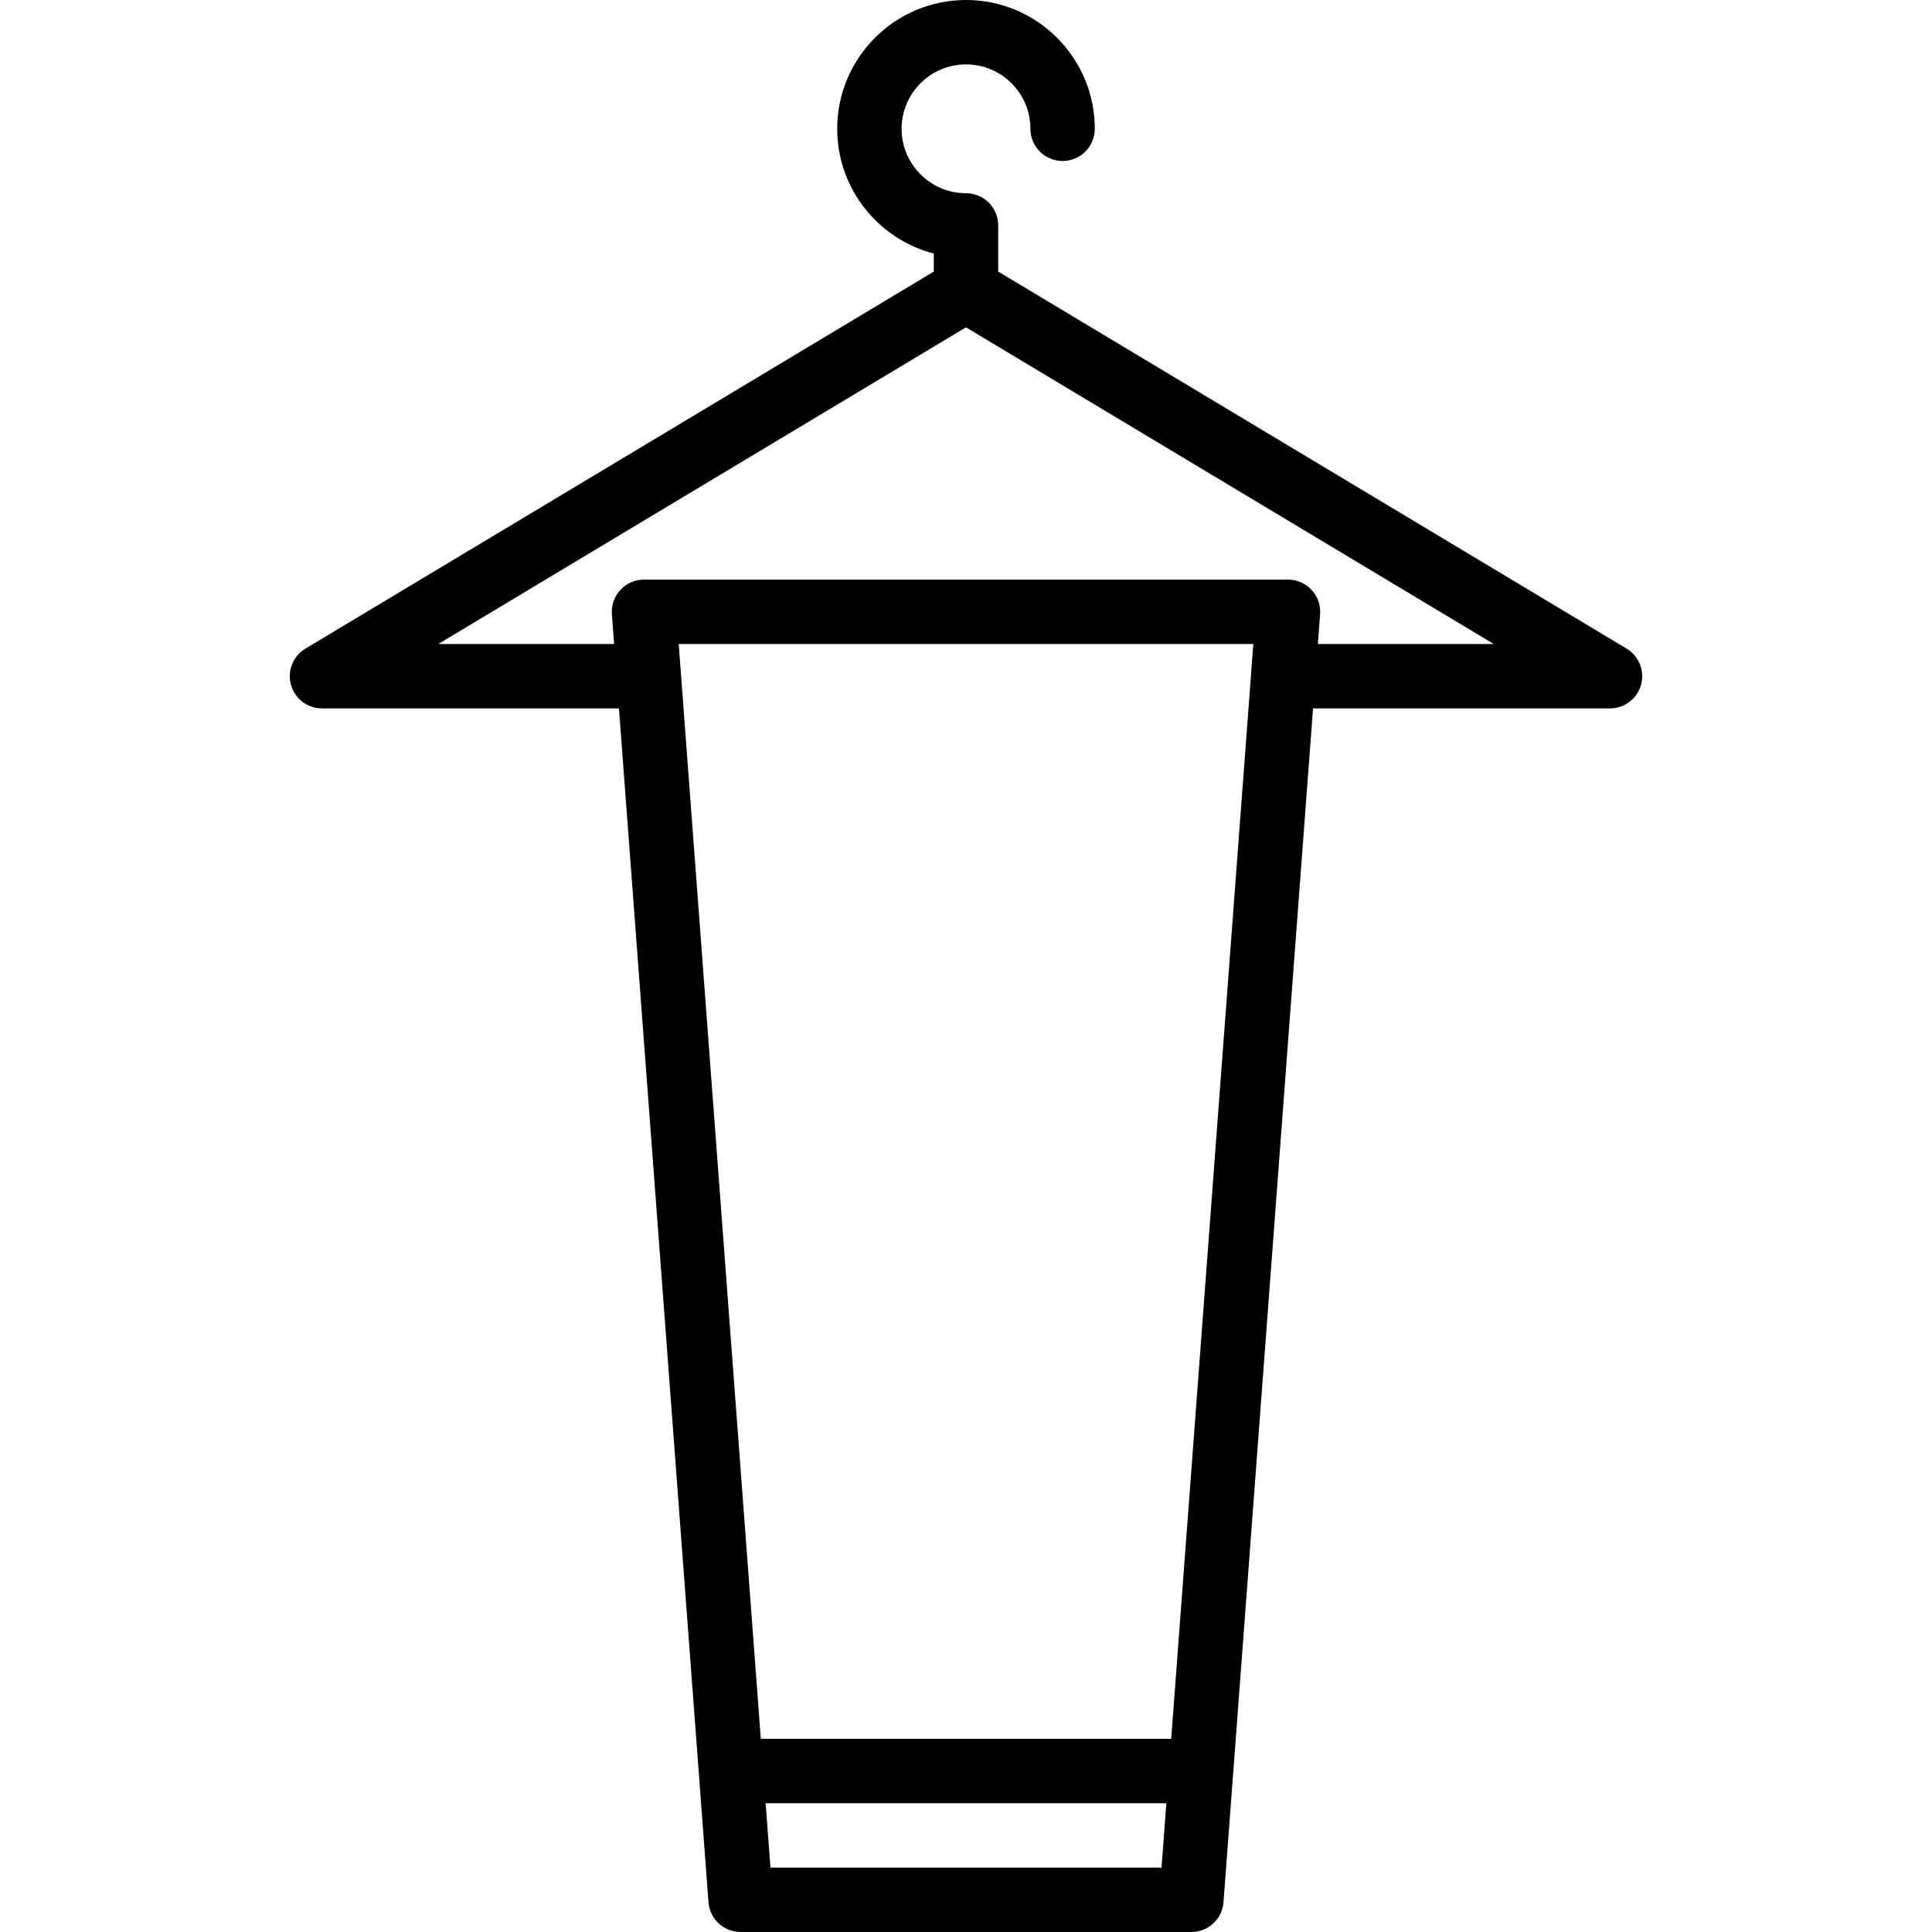<?xml version="1.0" encoding="iso-8859-1"?>
<!-- Uploaded to: SVG Repo, www.svgrepo.com, Generator: SVG Repo Mixer Tools -->
<svg fill="#000000" height="800px" width="800px" version="1.1" id="Layer_1" xmlns="http://www.w3.org/2000/svg" xmlns:xlink="http://www.w3.org/1999/xlink" 
	 viewBox="0 0 512 512" xml:space="preserve">
<g>
	<g>
		<path d="M431.06,171.887L264.534,71.972V59.733c0-4.71-3.823-8.533-8.533-8.533c-9.412,0-17.067-7.654-17.067-17.067
			c0-9.412,7.654-17.067,17.067-17.067c9.412,0,17.067,7.654,17.067,17.067c0,4.71,3.823,8.533,8.533,8.533s8.533-3.823,8.533-8.533
			C290.134,15.309,274.825,0,256.001,0s-34.133,15.309-34.133,34.133c0,15.872,10.897,29.252,25.6,33.058v4.782L80.946,171.887
			c-3.294,1.971-4.855,5.896-3.84,9.591c1.033,3.695,4.395,6.255,8.226,6.255h78.698l21.168,282.24v0l2.56,34.133
			c0.333,4.454,4.045,7.893,8.508,7.893h119.467c4.471,0,8.175-3.439,8.508-7.893l2.56-34.133v0l21.168-282.24h78.698
			c3.84,0,7.202-2.56,8.226-6.255S434.345,173.858,431.06,171.887z M331.544,178.56c-0.003,0.035,0,0.069-0.002,0.104L310.381,460.8
			H201.624l-21.76-290.133h152.277L331.544,178.56z M204.184,494.933l-1.28-17.067h106.189l-1.271,17.067H204.184z M349.251,170.667
			l0.589-7.893c0.179-2.372-0.631-4.702-2.253-6.443c-1.613-1.741-3.874-2.731-6.255-2.731H170.665c-2.372,0-4.642,0.99-6.255,2.731
			c-1.613,1.741-2.432,4.07-2.253,6.443l0.592,7.893h-46.604L255.998,86.75l139.861,83.917H349.251z"/>
	</g>
</g>
</svg>